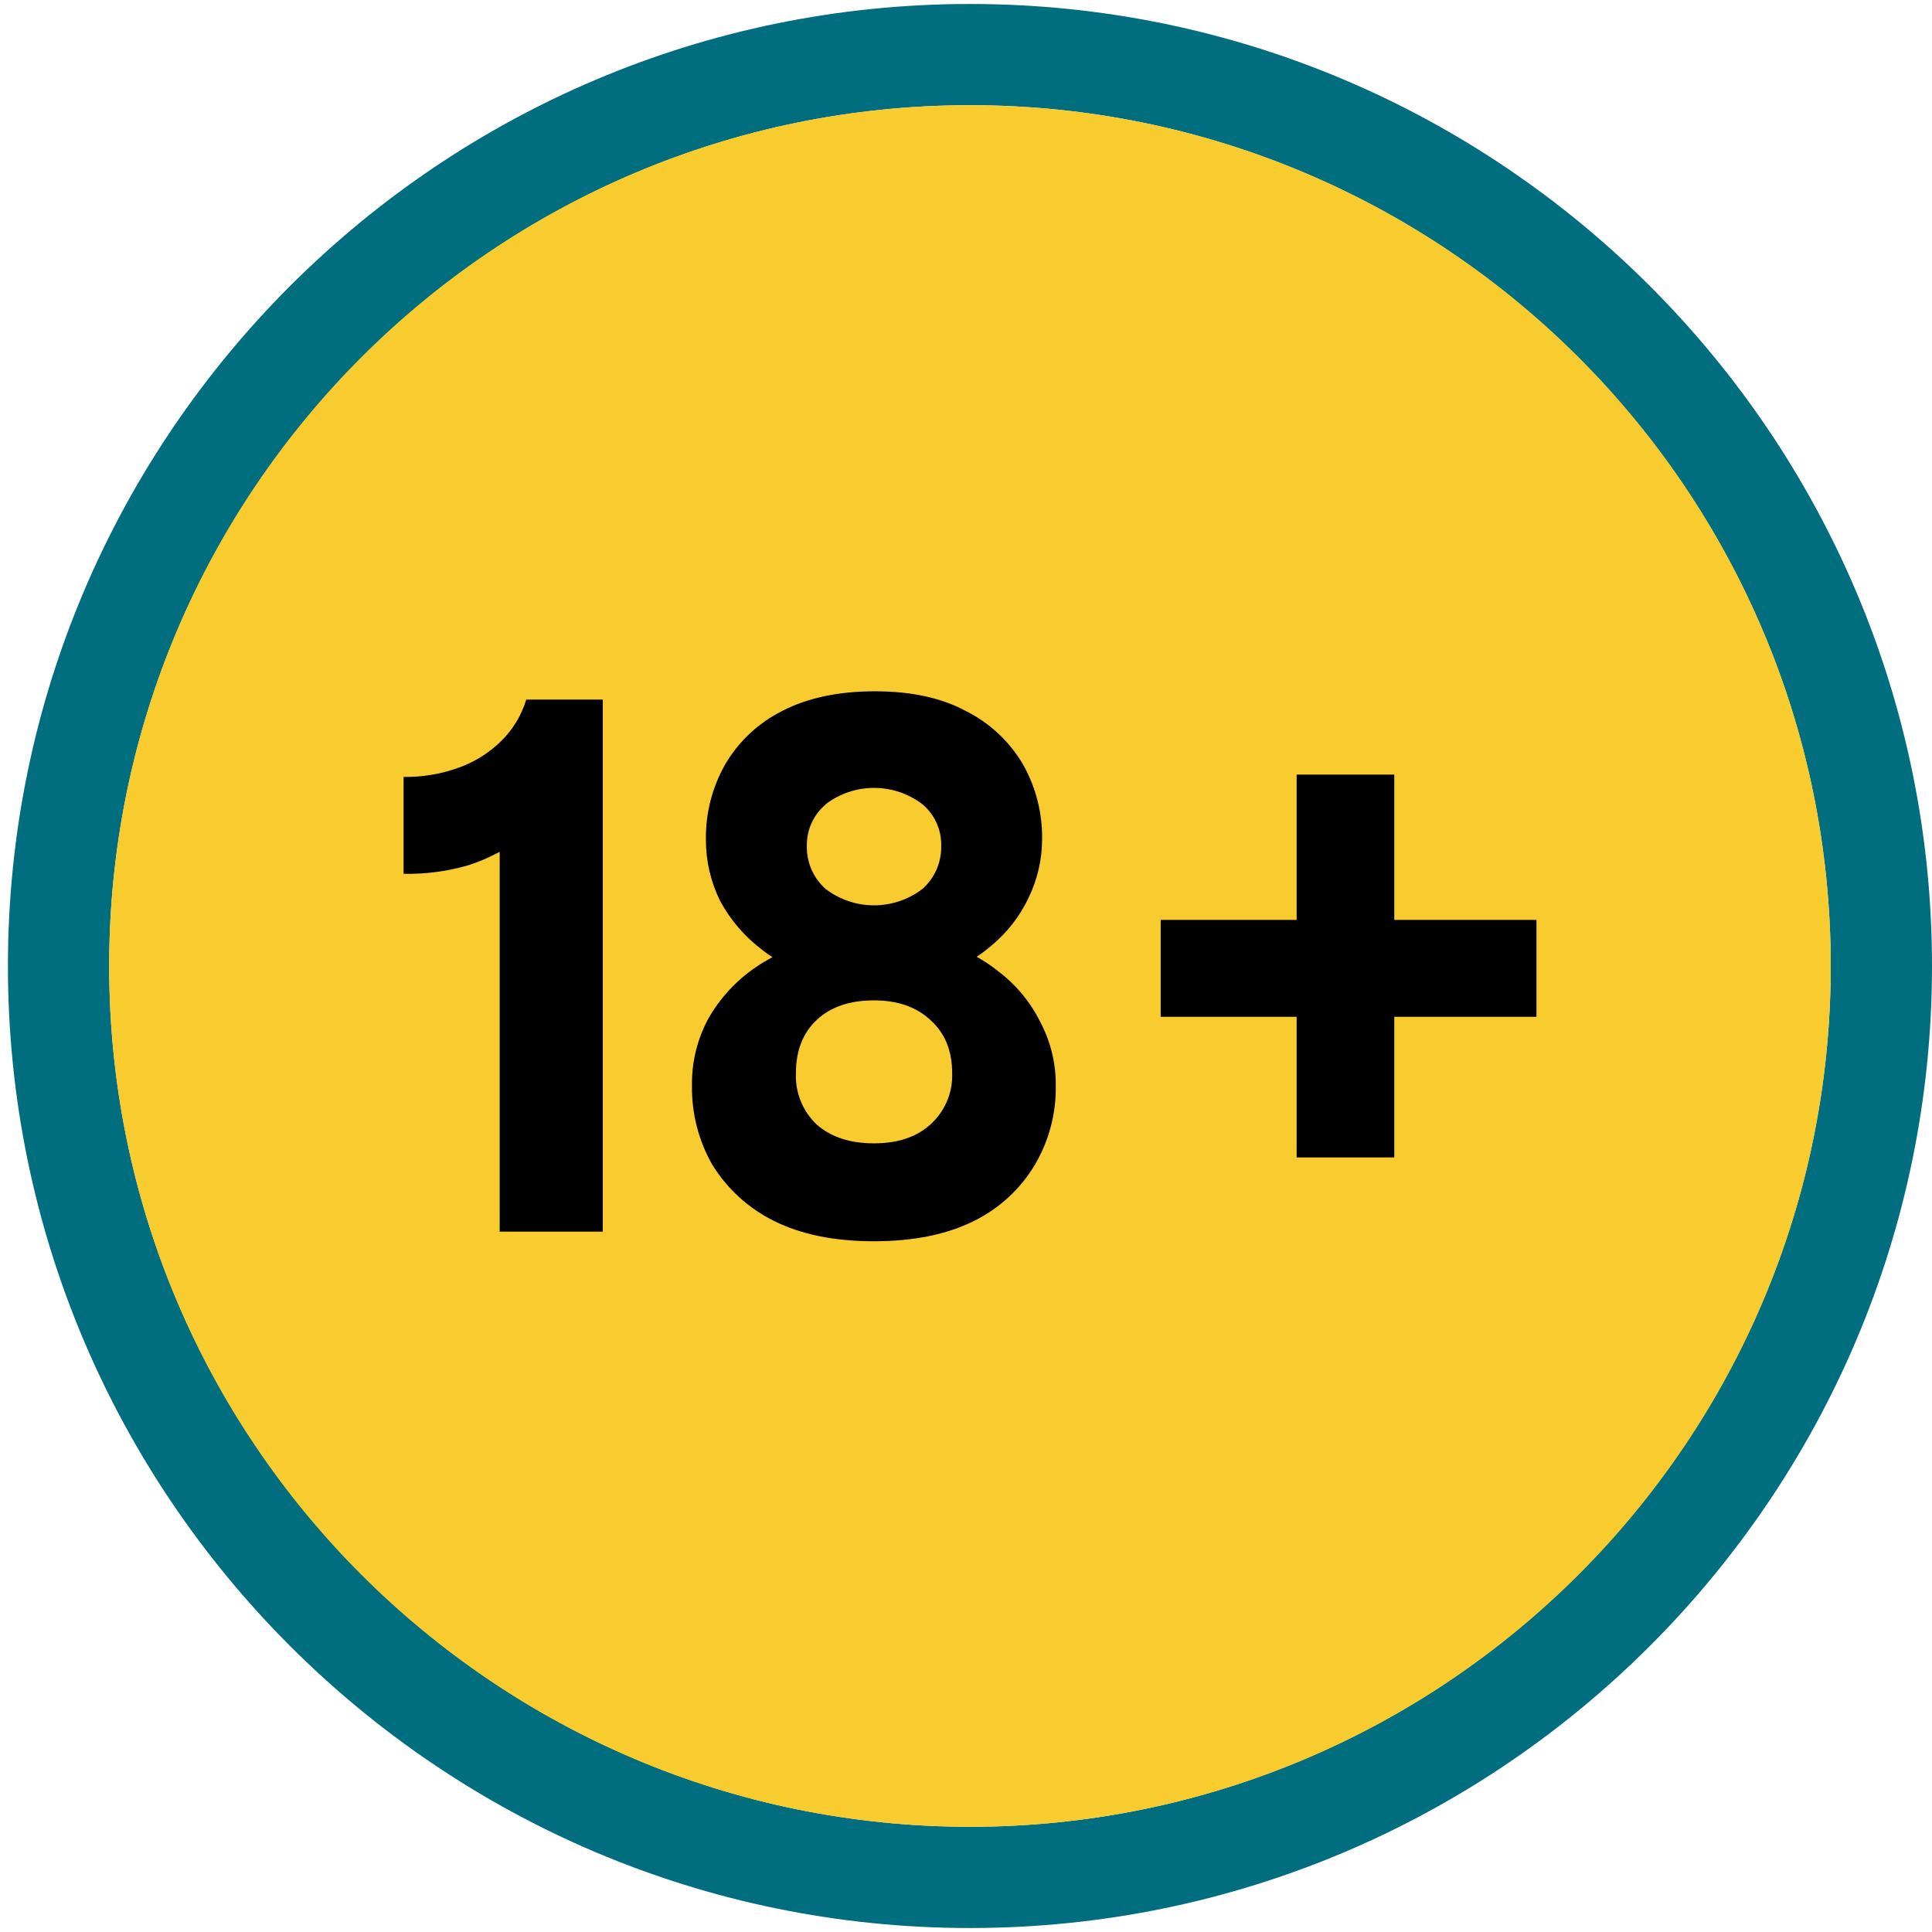 <svg width="68" height="68" viewBox="0 0 68 68" fill="none" xmlns="http://www.w3.org/2000/svg">
<path d="M34.14 0.14C15.468 0.14 0.279 15.328 0.279 34C0.279 52.672 15.468 67.86 34.14 67.86C52.811 67.86 68 52.672 68 34C68 15.328 52.811 0.14 34.14 0.14ZM34.14 64.297C17.435 64.297 3.843 50.705 3.843 34C3.843 17.295 17.435 3.703 34.14 3.703C50.844 3.703 64.436 17.295 64.436 34C64.436 50.705 50.844 64.297 34.14 64.297Z" fill="#006E7F"/>
<path d="M34.14 64.296C50.872 64.296 64.436 50.732 64.436 34C64.436 17.267 50.872 3.703 34.14 3.703C17.407 3.703 3.843 17.267 3.843 34C3.843 50.732 17.407 64.296 34.14 64.296Z" fill="#F8CB2E"/>
<path d="M49.074 27.264H45.637V32.378H40.852V35.788H45.637V40.737H49.074V35.788H54.078V32.378H49.074V27.264Z" fill="black"/>
<path d="M35.107 34.165C34.878 33.981 34.632 33.817 34.374 33.676C34.555 33.557 34.727 33.426 34.891 33.285C35.453 32.822 35.904 32.24 36.211 31.58C36.517 30.946 36.676 30.25 36.678 29.546C36.693 28.611 36.455 27.69 35.991 26.879C35.514 26.078 34.816 25.432 33.98 25.018C33.125 24.56 32.062 24.331 30.791 24.331C29.52 24.331 28.436 24.56 27.541 25.018C26.705 25.435 26.008 26.084 25.533 26.888C25.069 27.699 24.831 28.62 24.846 29.555C24.844 30.298 25.013 31.032 25.341 31.7C25.705 32.378 26.211 32.969 26.826 33.432C26.941 33.522 27.064 33.615 27.192 33.687C26.992 33.793 26.797 33.91 26.609 34.037C25.919 34.505 25.345 35.126 24.932 35.851C24.54 36.577 24.341 37.391 24.355 38.216C24.341 39.189 24.588 40.148 25.07 40.993C25.593 41.844 26.346 42.53 27.242 42.973C28.195 43.45 29.368 43.688 30.761 43.688C32.154 43.688 33.328 43.45 34.281 42.973C35.172 42.535 35.918 41.847 36.425 40.993C36.921 40.153 37.175 39.192 37.159 38.216C37.168 37.43 36.979 36.655 36.609 35.961C36.257 35.253 35.742 34.637 35.107 34.165ZM29.058 28.308C29.548 27.934 30.147 27.731 30.763 27.731C31.379 27.731 31.978 27.934 32.468 28.308C32.681 28.488 32.851 28.712 32.965 28.966C33.079 29.22 33.135 29.497 33.128 29.775C33.134 30.06 33.078 30.342 32.964 30.604C32.85 30.865 32.681 31.098 32.468 31.287C31.978 31.662 31.379 31.865 30.763 31.865C30.147 31.865 29.548 31.662 29.058 31.287C28.845 31.098 28.676 30.865 28.562 30.604C28.448 30.342 28.392 30.06 28.398 29.775C28.393 29.498 28.449 29.224 28.563 28.971C28.677 28.719 28.846 28.496 29.058 28.317V28.308ZM32.743 39.582C32.254 40.022 31.594 40.242 30.763 40.242C29.92 40.242 29.248 40.022 28.747 39.582C28.502 39.349 28.309 39.067 28.183 38.754C28.056 38.441 27.998 38.104 28.014 37.767C28.014 36.979 28.258 36.355 28.747 35.897C29.235 35.439 29.908 35.21 30.763 35.21C31.588 35.21 32.248 35.439 32.743 35.897C33.256 36.355 33.513 36.979 33.513 37.767C33.526 38.108 33.464 38.447 33.331 38.76C33.197 39.074 32.997 39.355 32.743 39.582Z" fill="black"/>
<path d="M17.642 26.081C17.22 26.496 16.714 26.815 16.157 27.016C15.532 27.243 14.87 27.355 14.205 27.346V30.756C14.977 30.77 15.746 30.669 16.487 30.453C16.868 30.33 17.236 30.172 17.587 29.98V43.349H21.216V24.624H18.522C18.356 25.176 18.053 25.677 17.642 26.081Z" fill="black"/>
</svg>
